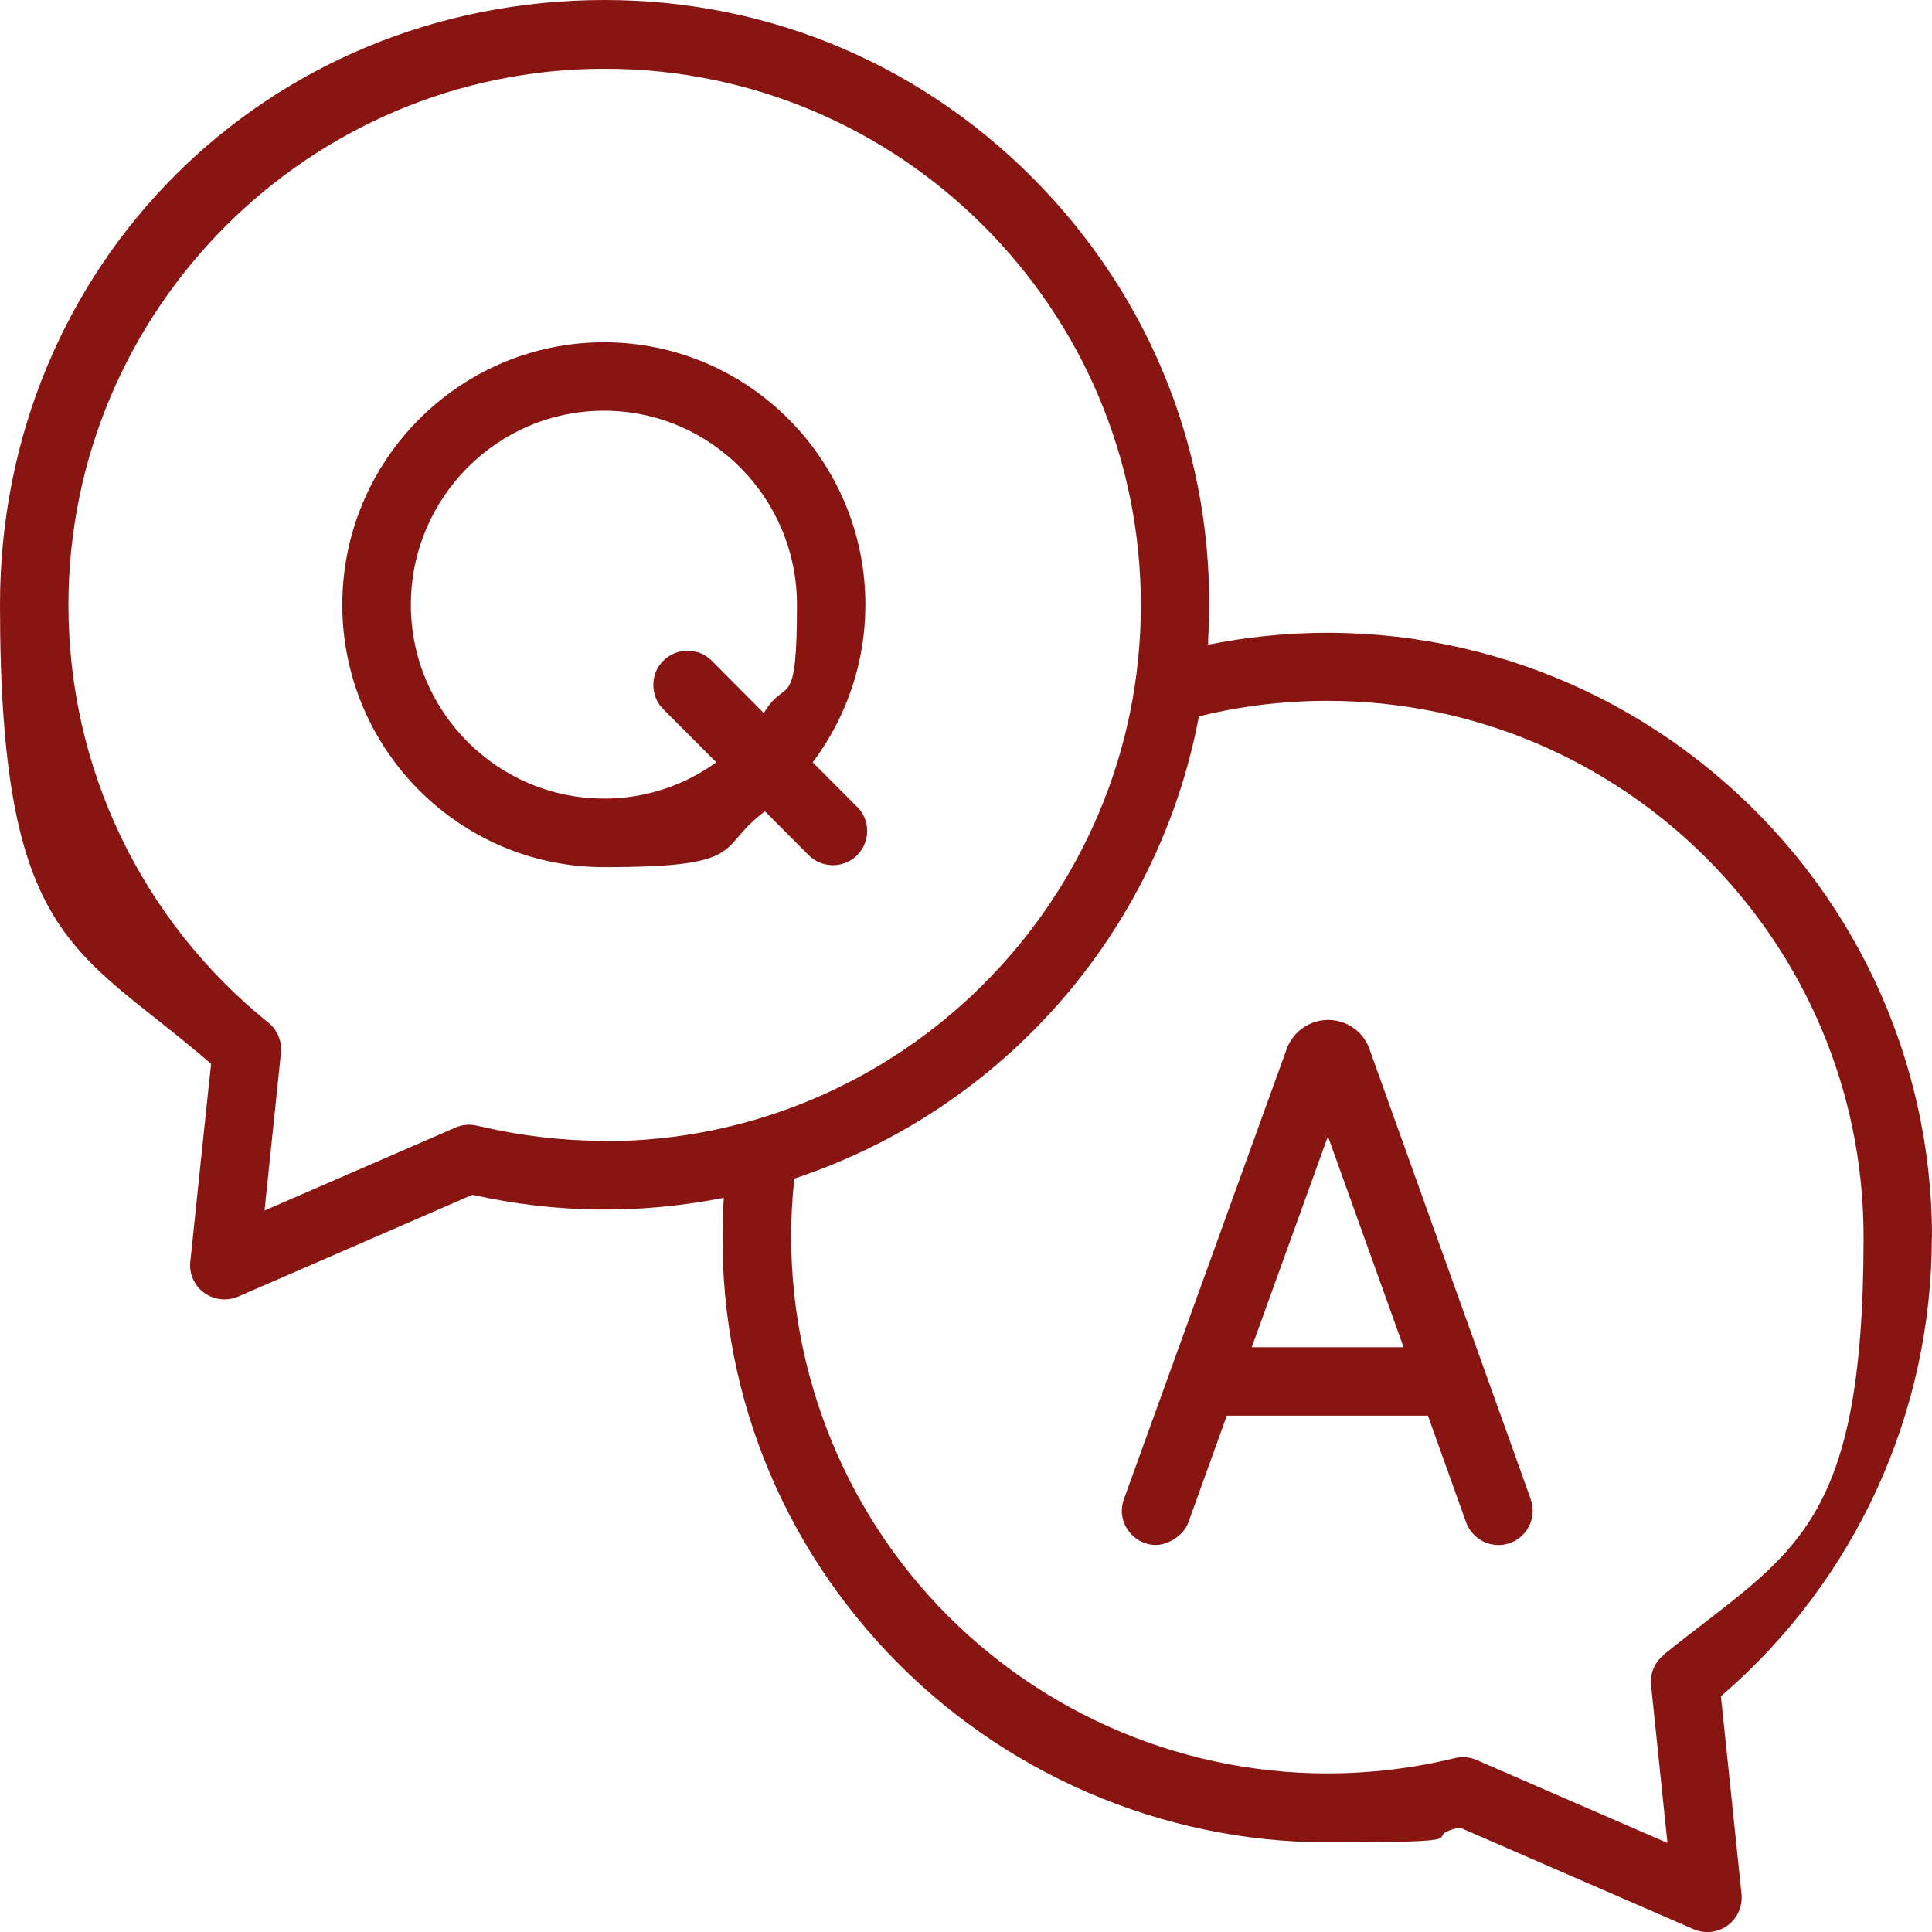 <?xml version="1.0" encoding="UTF-8"?>
<svg xmlns="http://www.w3.org/2000/svg" version="1.1" viewBox="0 0 1200 1200">
  <defs>
    <style>
      .cls-1 {
        fill: #881511;
      }
    </style>
  </defs>
  <!-- Generator: Adobe Illustrator 28.6.0, SVG Export Plug-In . SVG Version: 1.2.0 Build 709)  -->
  <g>
    <g id="Warstwa_1">
      <g>
        <path class="cls-1" d="M1200,768.6c0-112.3-49.9-217.8-136.7-289.5-86.6-71.6-199.7-100.5-310.1-79.2l-2.8.5v-2.9c6.1-104.3-30.1-203.5-101.8-279.6C576.8,41.9,479.9,0,375.6,0,165,0,0,165,0,375.6s47.4,212.9,130.1,284.3l.9.8v1.2c-.1,0-12.8,121.8-12.8,121.8-.8,7.5,2.5,14.9,8.6,19.3,6.1,4.4,14.2,5.3,21,2.4l145.4-63.2h.7c50.5,11.3,102,12,152.9,2.3l2.8-.5-.2,2.9c-6,104.3,30.1,203.5,101.8,279.4,70.9,75,170.4,118,273.2,118s54.9-3,81.6-9h.7c0-.1.6.1.6.1l144.7,62.9c7,3,15,2.1,21.1-2.4,6.1-4.4,9.3-11.9,8.6-19.4l-12.8-122.9.9-.8c82.6-71.4,130.1-175,130.1-284.3ZM375.6,708.6c-25.8,0-51.5-3-76.5-8.8l-2.8-.6c-4.5-1.1-9.3-.7-13.5,1.2l-118.5,51.5,10.2-98c.7-7.2-2.2-14.2-7.8-18.7-78.9-63.6-124.2-158.2-124.2-259.4,0-183.6,149.4-333.1,333.1-333.1s333,149.4,333,333.1-149.4,333-333,333ZM1033.3,1028c-5.1,4.1-7.9,10-7.9,16.4s0,1.5.1,2.3l10.2,98-118.5-51.5c-4.3-1.9-9.1-2.3-13.6-1.2-25.8,6.3-52.4,9.5-79.3,9.5-94,0-184.2-40.2-247.3-110.3-63.1-70-93.6-163.9-83.8-257.7v-1.4c.1,0,1.5-.5,1.5-.5,128.5-43.1,224.2-152.4,249.7-285.3l.3-1.4,1.4-.3c25.5-6.2,51.9-9.3,78.3-9.3,183.7,0,333.1,149.4,333.1,333s-45.2,195.8-124.1,259.4Z"/>
        <path class="cls-1" d="M950.7,931l-100.6-280.8c-4.3-10.2-14.2-16.7-25.2-16.7s-21.1,6.7-25.3,17l-.4,1-101.1,279.6c-2.4,6.6-1.5,13.7,2.6,19.4,4.1,5.8,10.4,9.1,17.4,9.1s17-5.6,20-14l23.9-66.3h124.9l23.7,66.2c1.9,5.3,5.9,9.7,11,12.1,5.2,2.4,10.9,2.7,16.3.8,11-3.9,16.8-16.2,12.8-27.2ZM777.5,836.7l1.1-3,46.2-127.9,47,131h-94.3Z"/>
        <path class="cls-1" d="M532.4,501.2l-27.6-27.7,1.1-1.5c20.6-28.1,31.6-61.5,31.6-96.4,0-89.9-72.9-163-162.4-163s-162.5,73.2-162.5,163,72.9,163,162.5,163,69.9-11.6,98.5-33.5l1.5-1.2,27.2,27.3c8.2,8.2,21.8,8.3,30.1,0,4-4.1,6.2-9.4,6.2-15.1s-2.2-11-6.2-15ZM475.9,440.6l-1.5,2.3-32.3-32.5c-8.3-8.3-21.8-8.3-30.1,0-4.1,4-6.2,9.3-6.2,15,0,5.7,2.1,11.1,6.2,15.1l32.9,33-2.2,1.5c-18.5,12.8-39.9,19.9-62.2,20.9h.1c0,.1-5.5.1-5.5.1-66.1,0-119.9-54-119.9-120.4s53.8-120.5,119.9-120.5,119.9,54,119.9,120.5-6.6,45.5-19.1,65Z"/>
      </g>
    </g>
  </g>
</svg>